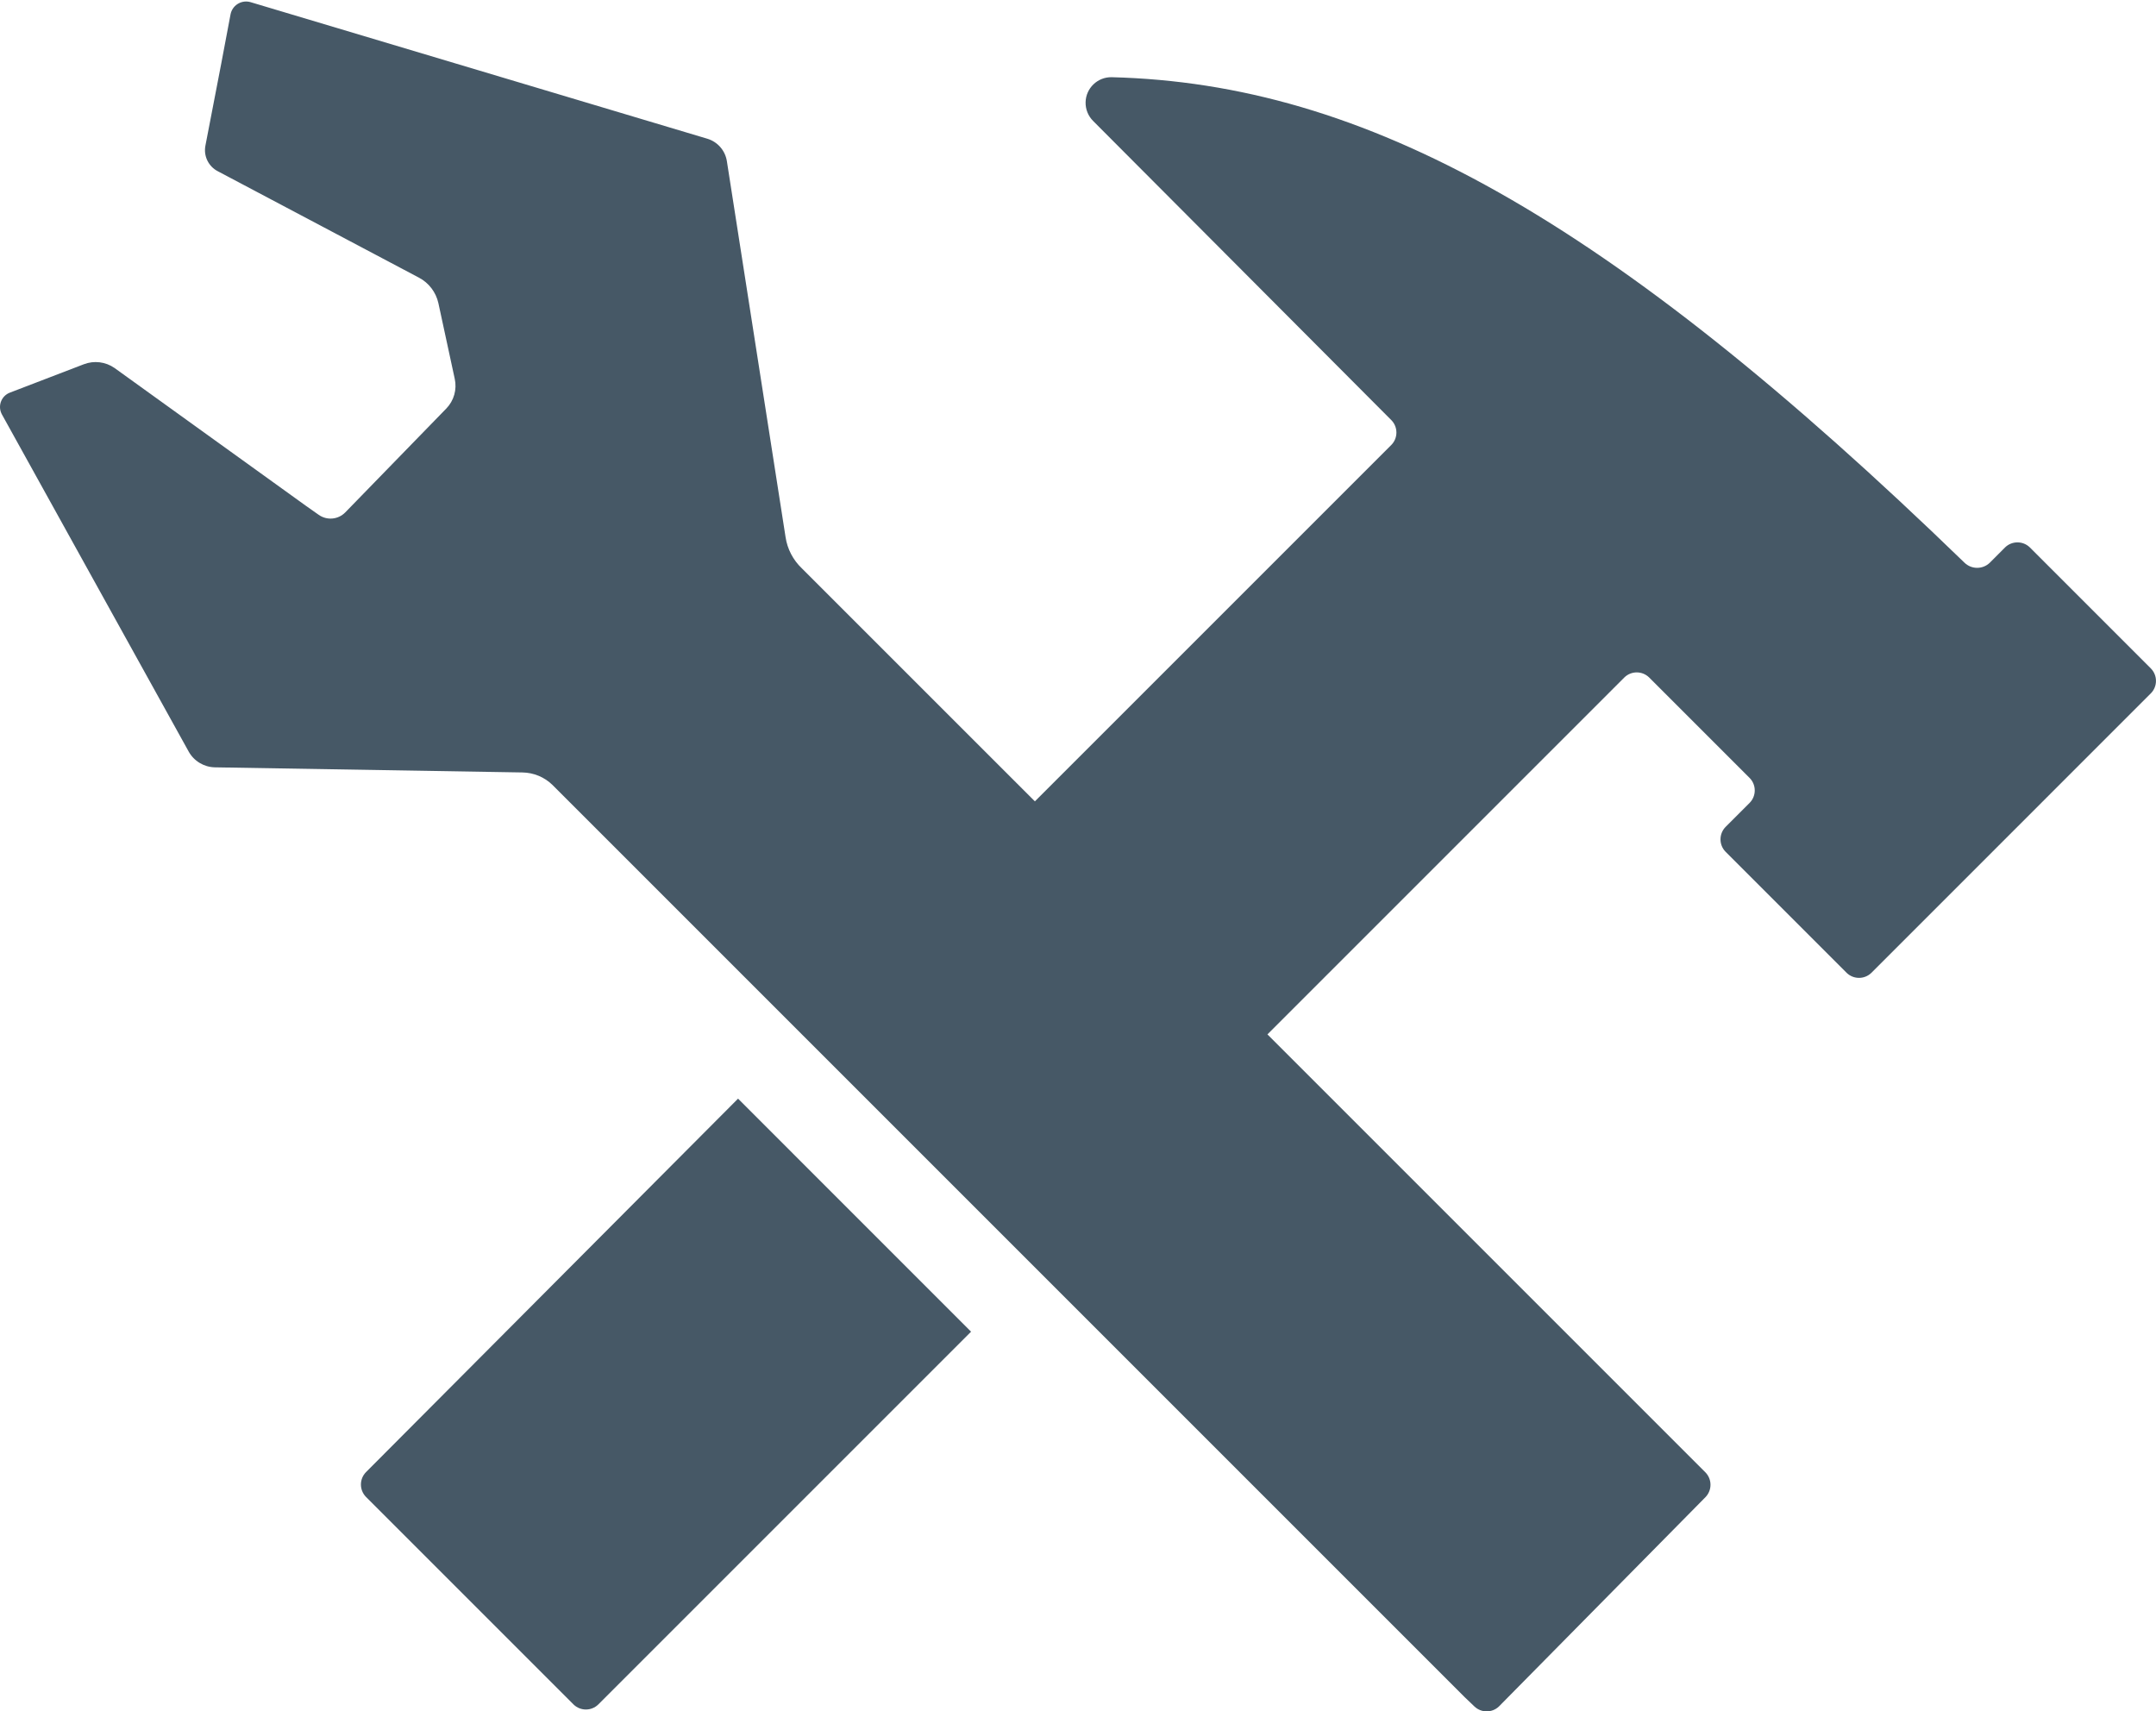 <?xml version="1.0" encoding="utf-8"?>
<!-- Generator: Adobe Illustrator 16.0.0, SVG Export Plug-In . SVG Version: 6.00 Build 0)  -->
<!DOCTYPE svg PUBLIC "-//W3C//DTD SVG 1.1//EN" "http://www.w3.org/Graphics/SVG/1.1/DTD/svg11.dtd">
<svg version="1.1" id="Layer_1" xmlns="http://www.w3.org/2000/svg" xmlns:xlink="http://www.w3.org/1999/xlink" x="0px" y="0px"
	 width="63px" height="50px" viewBox="205.978 30.262 88.024 69.738" enable-background="new 205.978 30.262 88.024 69.738"
	 xml:space="preserve">
<title>icon-Manufacturing Taxable Sales</title>
<g>
	<path fill="#465866" d="M220.928,90.297c-0.284,0.281-0.286,0.738-0.005,1.022c0.002,0.001,0.003,0.003,0.005,0.005l8.467,8.467
		c0.281,0.273,0.728,0.273,1.008,0l15.221-15.221l-9.513-9.514L220.928,90.297z"/>
	<path fill="#465866" d="M213.68,60.883c0.215,0.389,0.621,0.635,1.065,0.646l12.557,0.209c0.463,0.006,0.906,0.189,1.236,0.514
		l10.217,10.218l9.513,9.513l17.504,17.504l0.399,0.381c0.281,0.272,0.729,0.272,1.008,0l8.43-8.543
		c0.272-0.281,0.272-0.728,0-1.008l-17.885-17.885l14.574-14.574c0.28-0.273,0.727-0.273,1.008,0l4.109,4.109
		c0.273,0.281,0.273,0.729,0,1.009l-0.989,0.989c-0.272,0.281-0.272,0.729,0,1.008l4.946,4.947c0.281,0.273,0.729,0.273,1.009,0
		l11.415-11.416c0.273-0.279,0.273-0.727,0-1.008l-4.946-4.947c-0.28-0.272-0.728-0.272-1.009,0l-0.627,0.629
		c-0.287,0.275-0.74,0.275-1.027,0c-14.612-14.156-24.506-19.559-34.818-19.825c-0.577-0.013-1.056,0.445-1.069,1.022
		c-0.006,0.287,0.105,0.563,0.309,0.766l12.176,12.215c0.273,0.281,0.273,0.728,0,1.008L248.23,62.918l-9.513-9.512
		c-0.358-0.34-0.593-0.788-0.666-1.275l-2.397-15.354c-0.069-0.432-0.379-0.787-0.799-0.913l-18.646-5.575
		c-0.342-0.101-0.702,0.094-0.804,0.437c-0.006,0.019-0.01,0.038-0.014,0.058l-0.381,2.017l-0.646,3.349
		c-0.081,0.424,0.128,0.851,0.514,1.046l8.2,4.338c0.408,0.213,0.7,0.597,0.799,1.046l0.666,3.082
		c0.098,0.438-0.031,0.896-0.343,1.218l-4.128,4.243c-0.289,0.294-0.749,0.334-1.084,0.095l-0.514-0.362l-7.82-5.631
		c-0.367-0.256-0.837-0.313-1.255-0.152l-3.025,1.161c-0.322,0.128-0.479,0.494-0.351,0.815c0.008,0.021,0.017,0.041,0.027,0.06
		L213.68,60.883z"/>
</g>
</svg>
